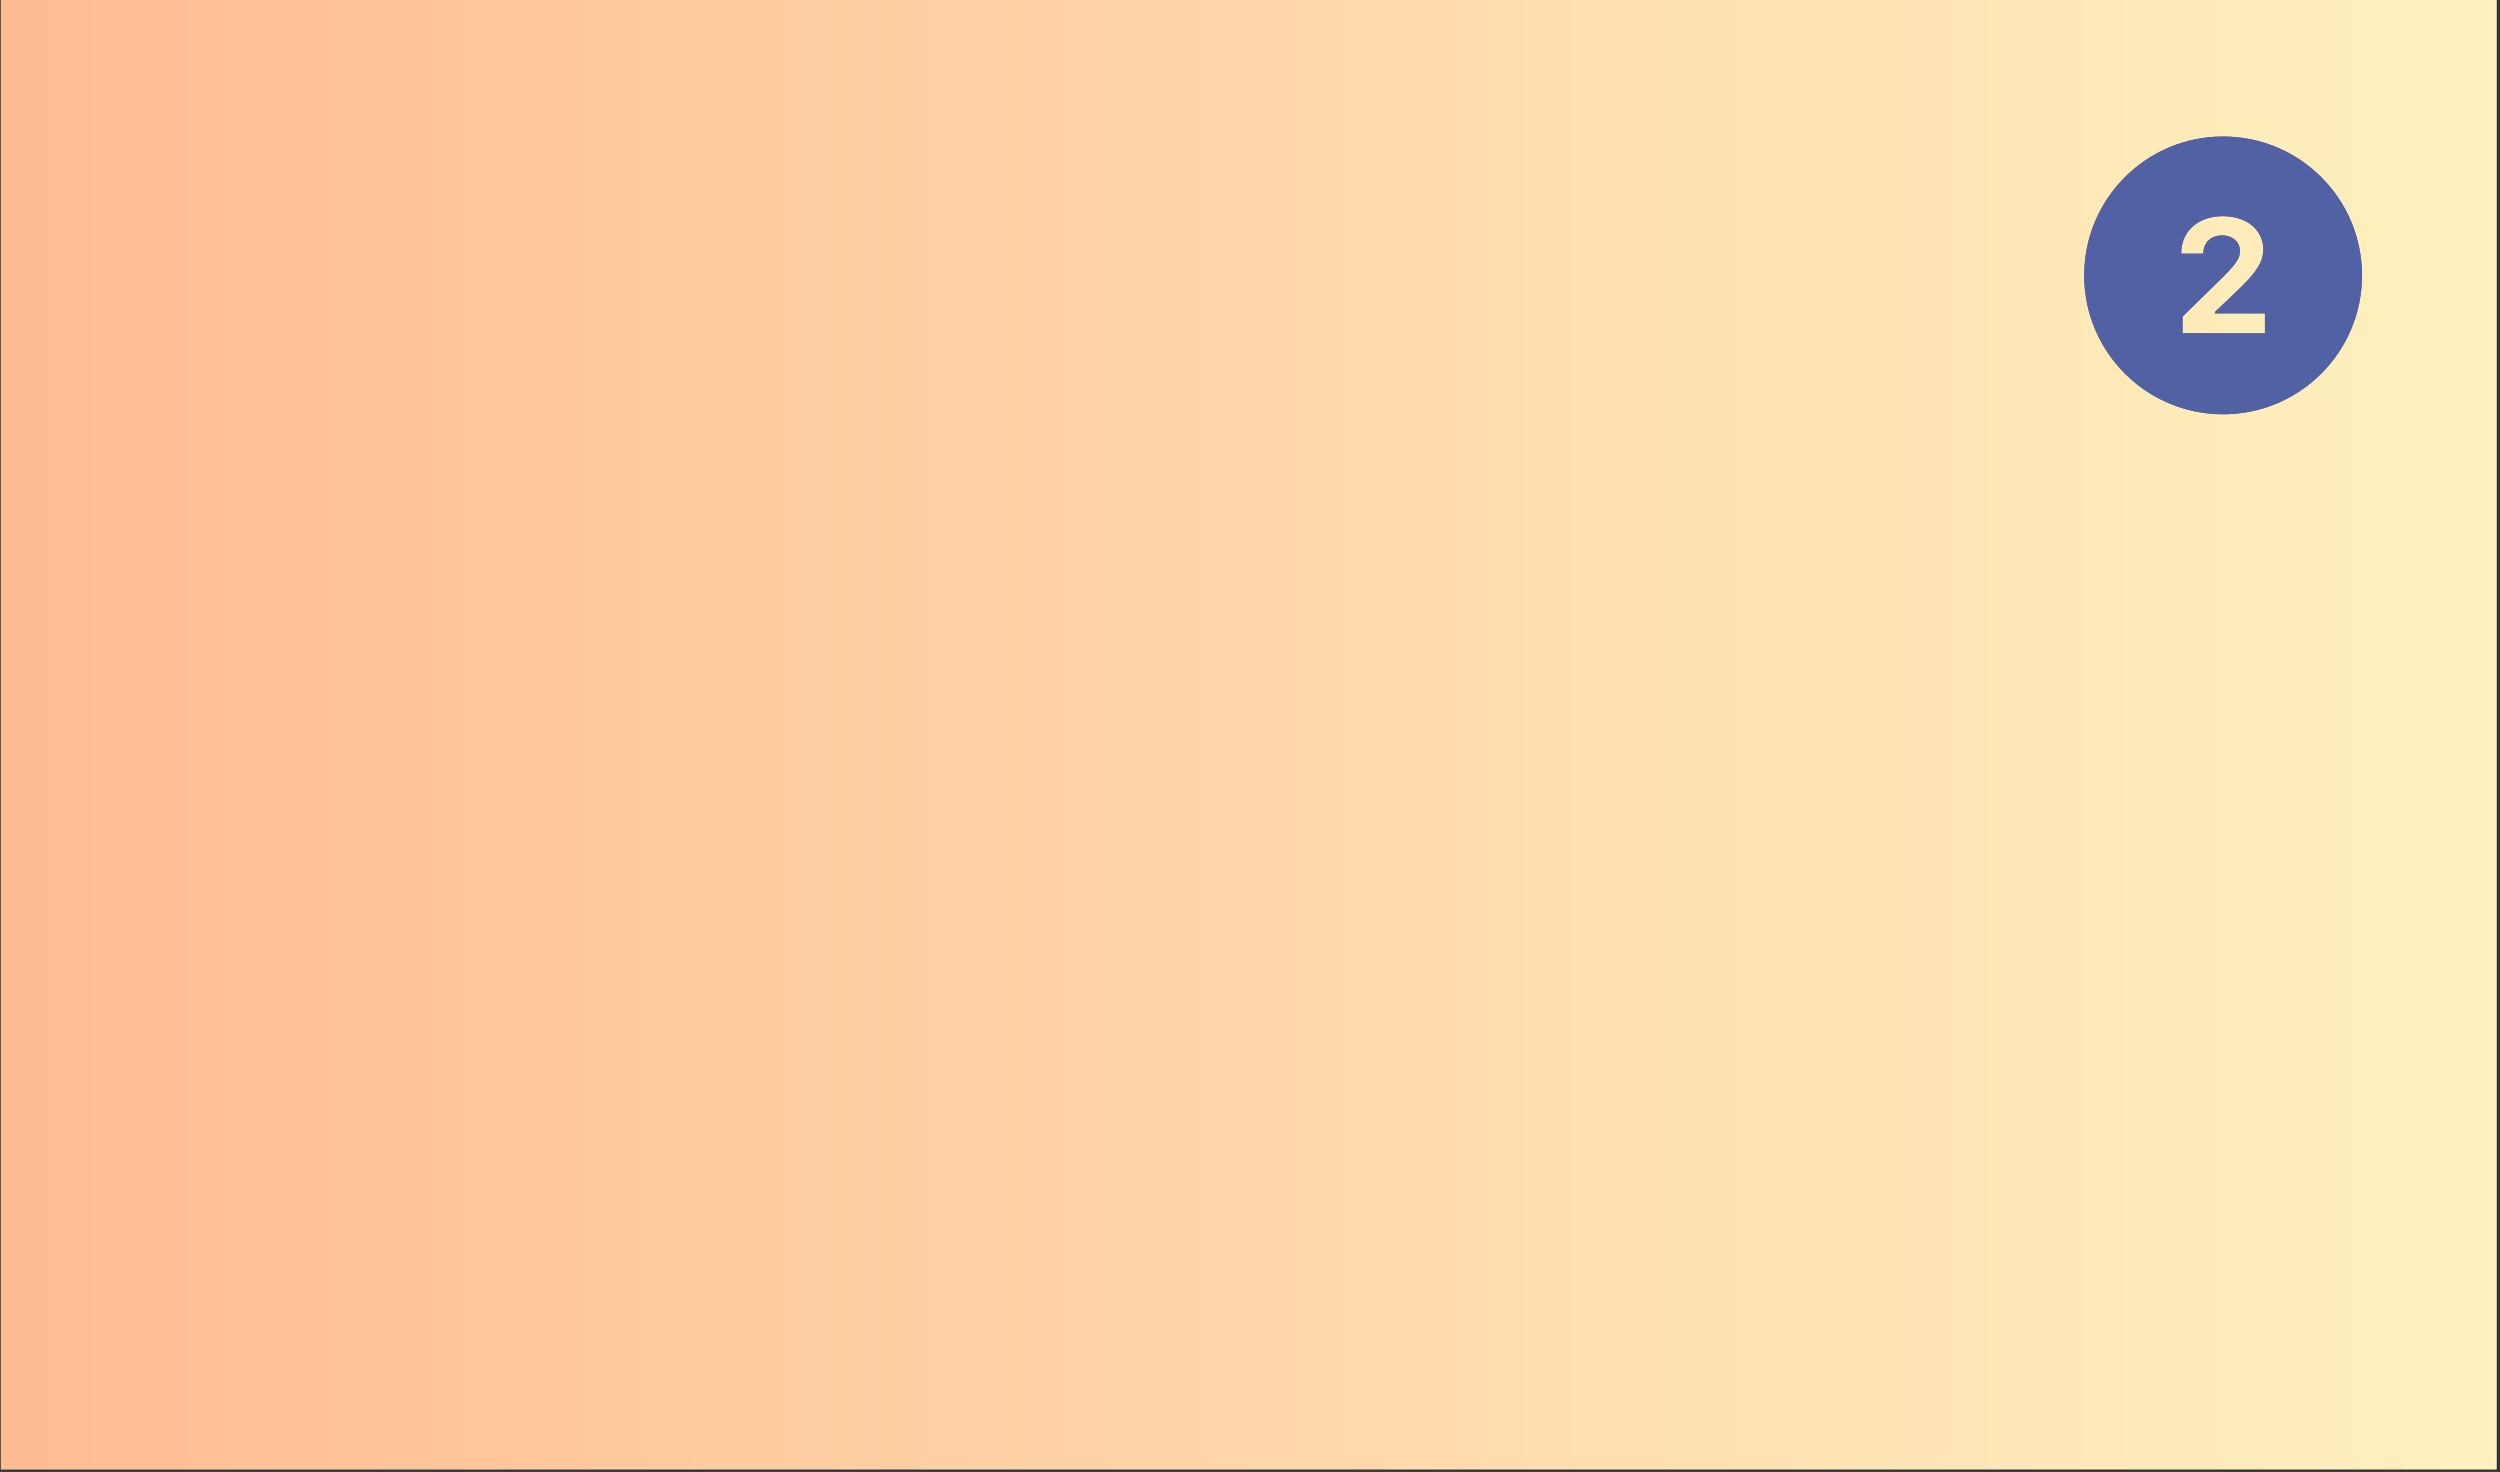 <svg xmlns="http://www.w3.org/2000/svg" xmlns:xlink="http://www.w3.org/1999/xlink" width="321" viewBox="0 0 240.75 141.75" height="189" preserveAspectRatio="xMidYMid meet"><rect x="0" y="0" width="240.75" height="141.75" fill="#333333" stroke="none"/><defs><clipPath id="529f3a7f55"><path d="M 0.086 0 L 240.414 0 L 240.414 141.5 L 0.086 141.5 Z M 0.086 0 " clip-rule="nonzero"></path></clipPath><clipPath id="8b666ee092"><path d="M 0.086 0 L 240.414 0 L 240.414 141.477 L 0.086 141.477 Z M 0.086 0 " clip-rule="nonzero"></path></clipPath><linearGradient x1="0" gradientTransform="matrix(0.749, 0, 0, 0.749, 0.087, -0)" y1="94.488" x2="321.01" gradientUnits="userSpaceOnUse" y2="94.488" id="de744faf6d"><stop stop-opacity="1" stop-color="rgb(100%, 73.7%, 57.3%)" offset="0"></stop><stop stop-opacity="1" stop-color="rgb(100%, 73.865%, 57.44%)" offset="0.016"></stop><stop stop-opacity="1" stop-color="rgb(100%, 74.194%, 57.721%)" offset="0.031"></stop><stop stop-opacity="1" stop-color="rgb(100%, 74.525%, 58.002%)" offset="0.047"></stop><stop stop-opacity="1" stop-color="rgb(100%, 74.857%, 58.282%)" offset="0.062"></stop><stop stop-opacity="1" stop-color="rgb(100%, 75.188%, 58.563%)" offset="0.078"></stop><stop stop-opacity="1" stop-color="rgb(100%, 75.519%, 58.846%)" offset="0.094"></stop><stop stop-opacity="1" stop-color="rgb(100%, 75.85%, 59.126%)" offset="0.109"></stop><stop stop-opacity="1" stop-color="rgb(100%, 76.181%, 59.407%)" offset="0.125"></stop><stop stop-opacity="1" stop-color="rgb(100%, 76.512%, 59.688%)" offset="0.141"></stop><stop stop-opacity="1" stop-color="rgb(100%, 76.843%, 59.969%)" offset="0.156"></stop><stop stop-opacity="1" stop-color="rgb(100%, 77.174%, 60.249%)" offset="0.172"></stop><stop stop-opacity="1" stop-color="rgb(100%, 77.505%, 60.532%)" offset="0.188"></stop><stop stop-opacity="1" stop-color="rgb(100%, 77.837%, 60.812%)" offset="0.203"></stop><stop stop-opacity="1" stop-color="rgb(100%, 78.166%, 61.093%)" offset="0.219"></stop><stop stop-opacity="1" stop-color="rgb(100%, 78.497%, 61.374%)" offset="0.234"></stop><stop stop-opacity="1" stop-color="rgb(100%, 78.828%, 61.655%)" offset="0.25"></stop><stop stop-opacity="1" stop-color="rgb(100%, 79.16%, 61.935%)" offset="0.266"></stop><stop stop-opacity="1" stop-color="rgb(100%, 79.491%, 62.218%)" offset="0.281"></stop><stop stop-opacity="1" stop-color="rgb(100%, 79.822%, 62.498%)" offset="0.297"></stop><stop stop-opacity="1" stop-color="rgb(100%, 80.153%, 62.779%)" offset="0.312"></stop><stop stop-opacity="1" stop-color="rgb(100%, 80.484%, 63.06%)" offset="0.328"></stop><stop stop-opacity="1" stop-color="rgb(100%, 80.815%, 63.341%)" offset="0.344"></stop><stop stop-opacity="1" stop-color="rgb(100%, 81.146%, 63.623%)" offset="0.359"></stop><stop stop-opacity="1" stop-color="rgb(100%, 81.477%, 63.904%)" offset="0.375"></stop><stop stop-opacity="1" stop-color="rgb(100%, 81.808%, 64.185%)" offset="0.391"></stop><stop stop-opacity="1" stop-color="rgb(100%, 82.14%, 64.465%)" offset="0.406"></stop><stop stop-opacity="1" stop-color="rgb(100%, 82.469%, 64.746%)" offset="0.422"></stop><stop stop-opacity="1" stop-color="rgb(100%, 82.8%, 65.027%)" offset="0.438"></stop><stop stop-opacity="1" stop-color="rgb(100%, 83.131%, 65.309%)" offset="0.453"></stop><stop stop-opacity="1" stop-color="rgb(100%, 83.463%, 65.59%)" offset="0.469"></stop><stop stop-opacity="1" stop-color="rgb(100%, 83.794%, 65.871%)" offset="0.484"></stop><stop stop-opacity="1" stop-color="rgb(100%, 84.125%, 66.151%)" offset="0.5"></stop><stop stop-opacity="1" stop-color="rgb(100%, 84.456%, 66.432%)" offset="0.516"></stop><stop stop-opacity="1" stop-color="rgb(100%, 84.787%, 66.713%)" offset="0.531"></stop><stop stop-opacity="1" stop-color="rgb(100%, 85.118%, 66.995%)" offset="0.547"></stop><stop stop-opacity="1" stop-color="rgb(100%, 85.449%, 67.276%)" offset="0.562"></stop><stop stop-opacity="1" stop-color="rgb(100%, 85.78%, 67.557%)" offset="0.578"></stop><stop stop-opacity="1" stop-color="rgb(100%, 86.111%, 67.838%)" offset="0.594"></stop><stop stop-opacity="1" stop-color="rgb(100%, 86.441%, 68.118%)" offset="0.609"></stop><stop stop-opacity="1" stop-color="rgb(100%, 86.772%, 68.401%)" offset="0.625"></stop><stop stop-opacity="1" stop-color="rgb(100%, 87.103%, 68.681%)" offset="0.641"></stop><stop stop-opacity="1" stop-color="rgb(100%, 87.434%, 68.962%)" offset="0.656"></stop><stop stop-opacity="1" stop-color="rgb(100%, 87.766%, 69.243%)" offset="0.672"></stop><stop stop-opacity="1" stop-color="rgb(100%, 88.097%, 69.524%)" offset="0.688"></stop><stop stop-opacity="1" stop-color="rgb(100%, 88.428%, 69.804%)" offset="0.703"></stop><stop stop-opacity="1" stop-color="rgb(100%, 88.759%, 70.087%)" offset="0.719"></stop><stop stop-opacity="1" stop-color="rgb(100%, 89.09%, 70.367%)" offset="0.734"></stop><stop stop-opacity="1" stop-color="rgb(100%, 89.421%, 70.648%)" offset="0.75"></stop><stop stop-opacity="1" stop-color="rgb(100%, 89.752%, 70.929%)" offset="0.766"></stop><stop stop-opacity="1" stop-color="rgb(100%, 90.083%, 71.21%)" offset="0.781"></stop><stop stop-opacity="1" stop-color="rgb(100%, 90.413%, 71.49%)" offset="0.797"></stop><stop stop-opacity="1" stop-color="rgb(100%, 90.744%, 71.773%)" offset="0.812"></stop><stop stop-opacity="1" stop-color="rgb(100%, 91.075%, 72.054%)" offset="0.828"></stop><stop stop-opacity="1" stop-color="rgb(100%, 91.406%, 72.334%)" offset="0.844"></stop><stop stop-opacity="1" stop-color="rgb(100%, 91.737%, 72.615%)" offset="0.859"></stop><stop stop-opacity="1" stop-color="rgb(100%, 92.068%, 72.896%)" offset="0.875"></stop><stop stop-opacity="1" stop-color="rgb(100%, 92.4%, 73.178%)" offset="0.891"></stop><stop stop-opacity="1" stop-color="rgb(100%, 92.731%, 73.459%)" offset="0.906"></stop><stop stop-opacity="1" stop-color="rgb(100%, 93.062%, 73.74%)" offset="0.922"></stop><stop stop-opacity="1" stop-color="rgb(100%, 93.393%, 74.02%)" offset="0.938"></stop><stop stop-opacity="1" stop-color="rgb(100%, 93.724%, 74.301%)" offset="0.953"></stop><stop stop-opacity="1" stop-color="rgb(100%, 94.055%, 74.582%)" offset="0.969"></stop><stop stop-opacity="1" stop-color="rgb(100%, 94.386%, 74.864%)" offset="0.984"></stop><stop stop-opacity="1" stop-color="rgb(100%, 94.716%, 75.145%)" offset="1"></stop></linearGradient><clipPath id="7370b948de"><path d="M 200.707 13.145 L 227.66 13.145 L 227.66 40 L 200.707 40 Z M 200.707 13.145 " clip-rule="nonzero"></path></clipPath></defs><g clip-path="url(#529f3a7f55)"><path fill="#ffffff" d="M 0.086 0 L 240.414 0 L 240.414 141.5 L 0.086 141.5 Z M 0.086 0 " fill-opacity="1" fill-rule="nonzero"></path></g><g clip-path="url(#8b666ee092)"><path fill="url(#de744faf6d)" d="M 0.086 0 L 0.086 141.477 L 240.414 141.477 L 240.414 0 Z M 0.086 0 " fill-rule="nonzero"></path></g><g clip-path="url(#7370b948de)"><path fill="#5261a4" d="M 214.082 13.145 C 206.695 13.145 200.707 19.133 200.707 26.52 C 200.707 33.906 206.695 39.895 214.082 39.895 C 221.469 39.895 227.461 33.906 227.461 26.52 C 227.461 19.133 221.469 13.145 214.082 13.145 Z M 218.113 32.094 L 210.18 32.094 L 210.18 30.484 L 213.77 26.973 C 215.316 25.465 215.707 24.895 215.707 24.176 C 215.707 23.293 214.988 22.668 213.984 22.668 C 212.918 22.668 212.184 23.367 212.184 24.383 L 212.184 24.426 L 210.051 24.426 L 210.051 24.391 C 210.051 22.262 211.684 20.816 214.059 20.816 C 216.355 20.816 217.953 22.133 217.953 24.023 C 217.953 25.219 217.305 26.25 215.402 28.039 L 213.297 30.043 L 213.297 30.18 L 218.113 30.18 Z M 218.113 32.094 " fill-opacity="1" fill-rule="nonzero"></path><path fill="#5261a4" d="M 214.082 13.145 C 206.695 13.145 200.707 19.133 200.707 26.52 C 200.707 33.906 206.695 39.895 214.082 39.895 C 221.469 39.895 227.461 33.906 227.461 26.52 C 227.461 19.133 221.469 13.145 214.082 13.145 Z M 218.113 32.094 L 210.18 32.094 L 210.18 30.484 L 213.77 26.973 C 215.316 25.465 215.707 24.895 215.707 24.176 C 215.707 23.293 214.988 22.668 213.984 22.668 C 212.918 22.668 212.184 23.367 212.184 24.383 L 212.184 24.426 L 210.051 24.426 L 210.051 24.391 C 210.051 22.262 211.684 20.816 214.059 20.816 C 216.355 20.816 217.953 22.133 217.953 24.023 C 217.953 25.219 217.305 26.25 215.402 28.039 L 213.297 30.043 L 213.297 30.18 L 218.113 30.18 Z M 218.113 32.094 " fill-opacity="1" fill-rule="nonzero"></path></g></svg>